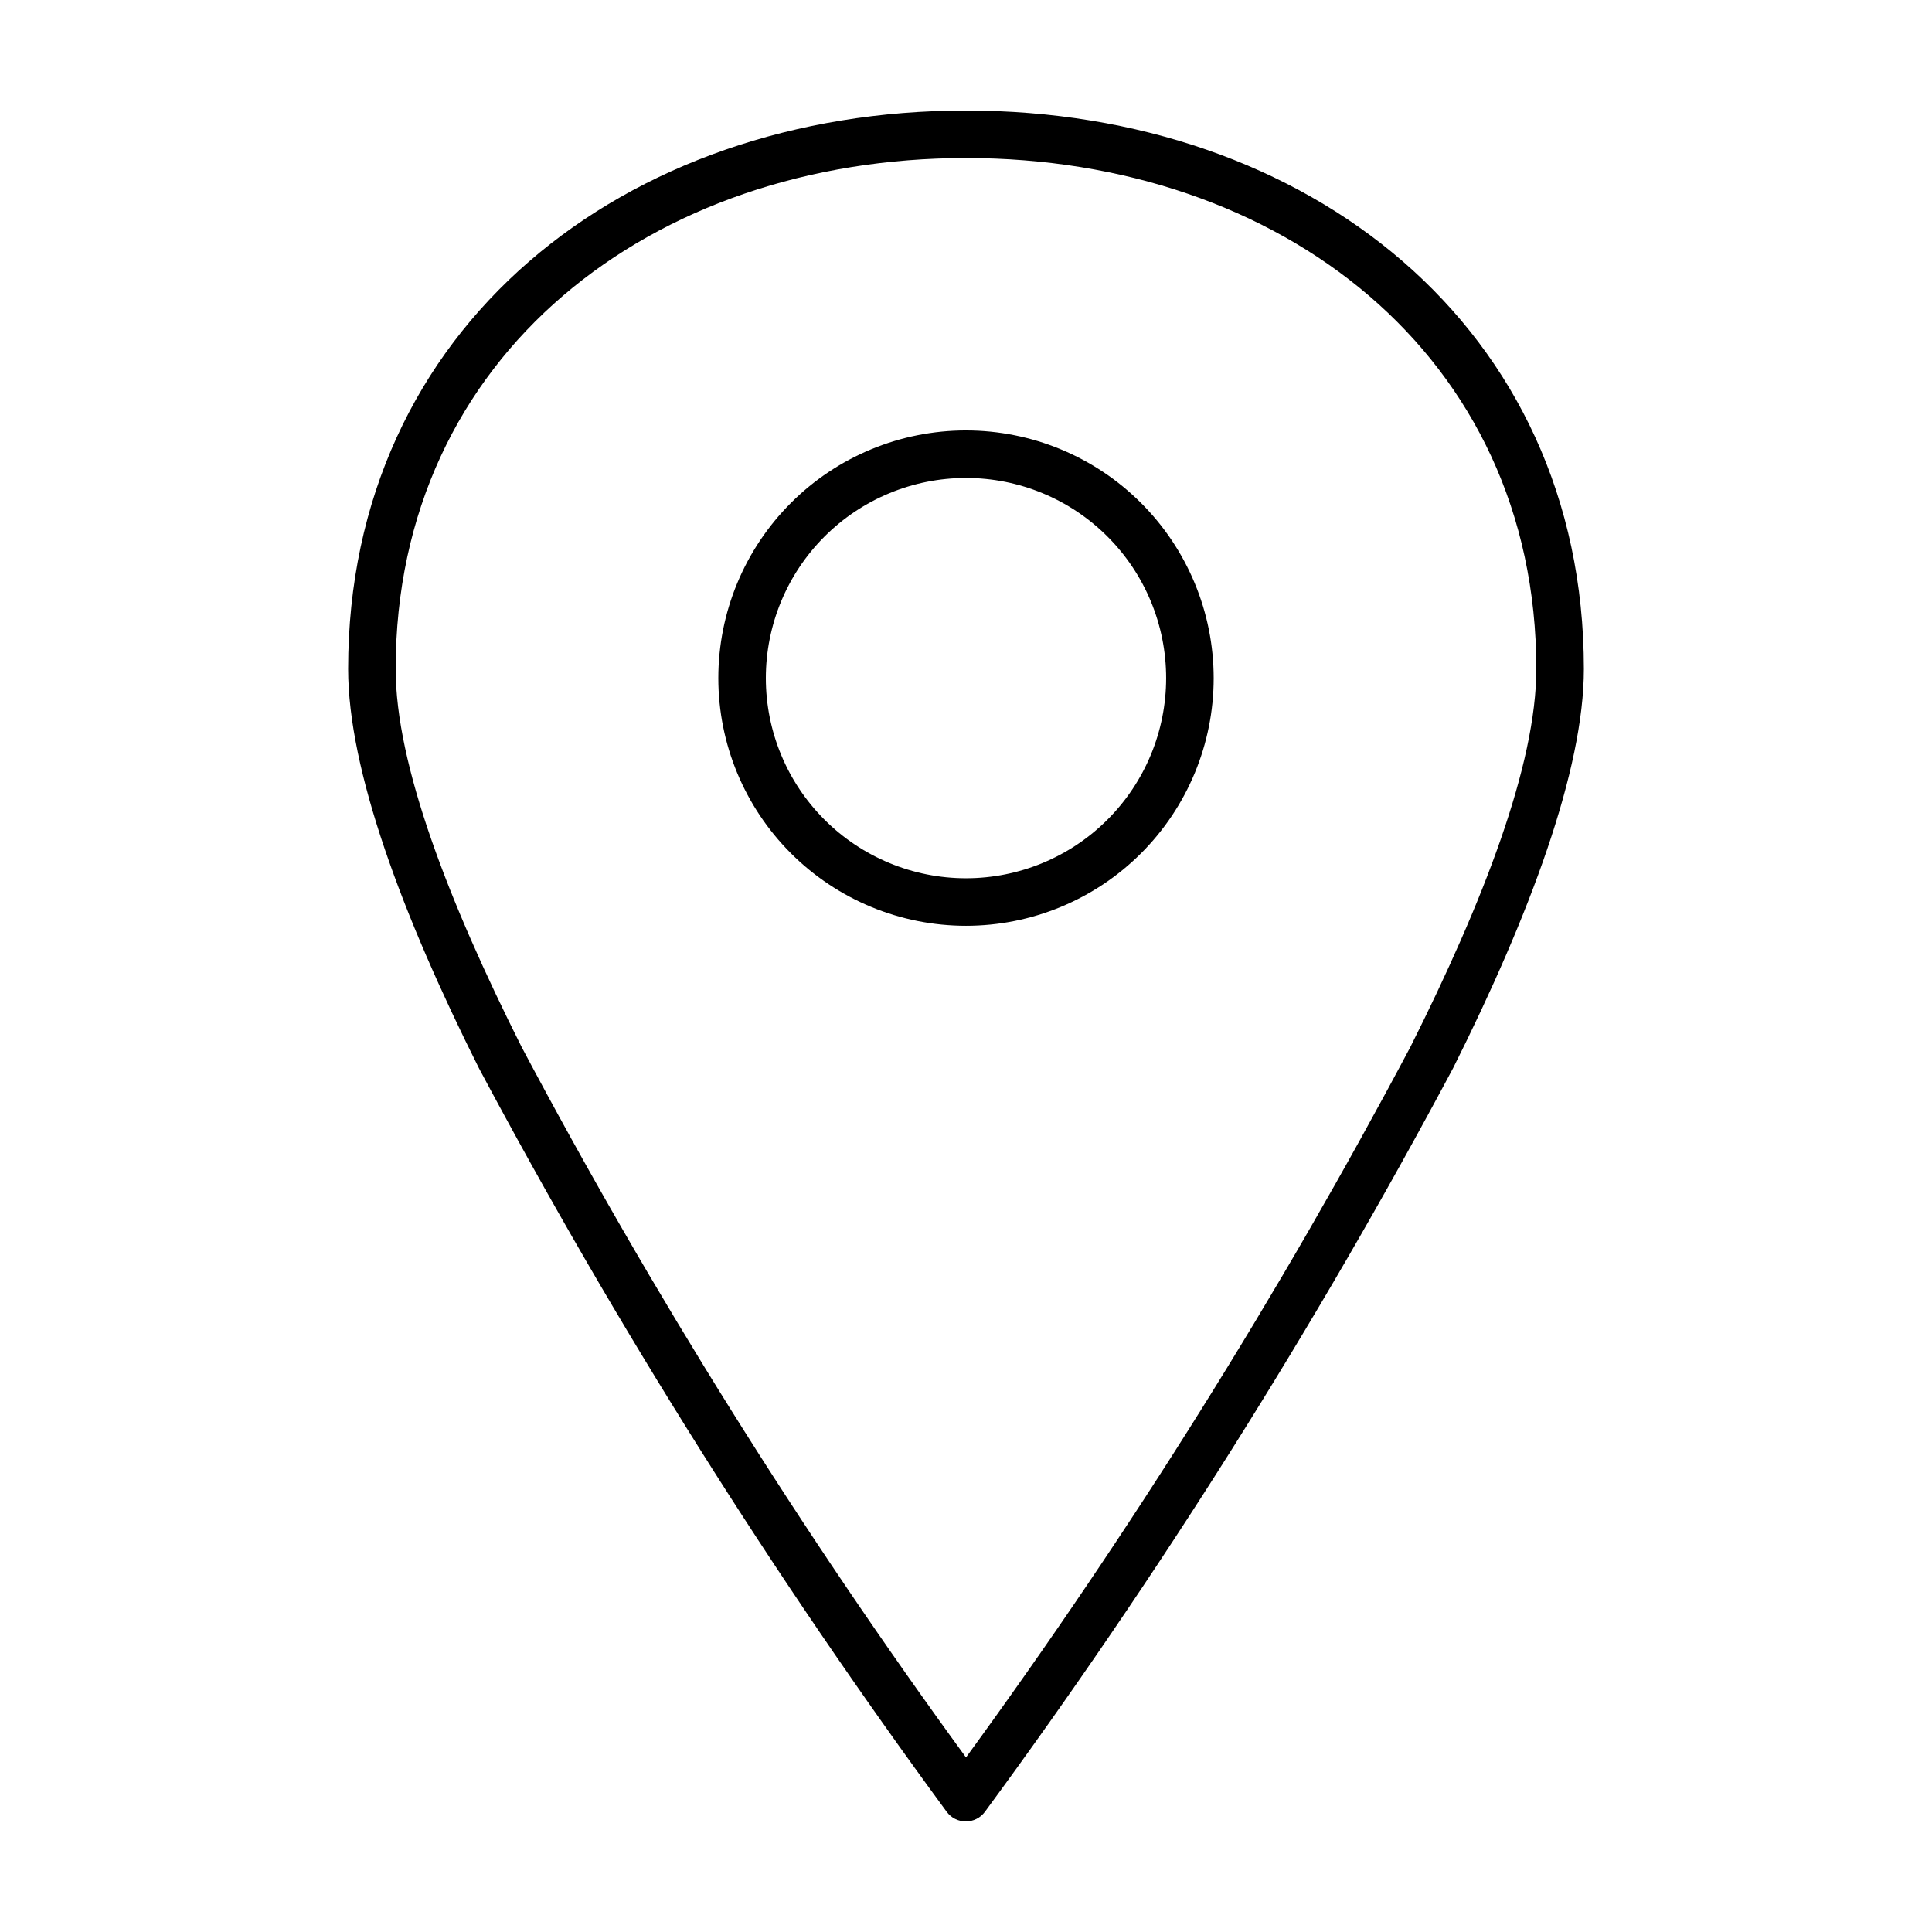 <?xml version="1.0" encoding="UTF-8"?>
<!-- Uploaded to: SVG Repo, www.svgrepo.com, Generator: SVG Repo Mixer Tools -->
<svg fill="#000000" width="800px" height="800px" version="1.1" viewBox="144 144 512 512" xmlns="http://www.w3.org/2000/svg">
 <g fill-rule="evenodd">
  <path d="m400 173.29c-90.547 0-163.74 57.449-163.74 147.99 0 26.766 14.312 65.195 34.637 105.75 36.535 68.609 77.977 134.49 124 197.13 1.188 1.598 3.062 2.539 5.055 2.539 1.988 0 3.863-0.941 5.051-2.539 46.055-62.641 87.527-128.52 124.1-197.13 20.324-40.559 34.637-78.988 34.637-105.75 0-90.543-73.195-147.99-163.74-147.99zm117.81 248.09c-34.746 65.508-74.117 128.45-117.81 188.36-43.699-59.91-83.07-122.86-117.81-188.36-19.305-38.445-33.332-74.723-33.332-100.1 0-83.238 67.902-135.4 151.14-135.4 83.238 0 151.14 52.16 151.14 135.4-0.004 25.379-14.031 61.656-33.332 100.1z"/>
  <path d="m400 258.07c-17.41 0-34.105 6.914-46.414 19.223-12.309 12.312-19.223 29.004-19.223 46.414 0 17.406 6.914 34.102 19.223 46.41 12.309 12.312 29.004 19.227 46.414 19.227 17.406 0 34.102-6.914 46.41-19.227 12.309-12.309 19.227-29.004 19.227-46.41-0.008-17.406-6.926-34.098-19.234-46.402-12.309-12.309-29-19.227-46.402-19.234zm0 118.68c-14.07 0-27.559-5.59-37.508-15.535-9.945-9.949-15.535-23.441-15.535-37.508s5.59-27.559 15.535-37.508c9.949-9.945 23.438-15.535 37.508-15.535 14.066 0 27.559 5.59 37.504 15.535 9.949 9.949 15.535 23.441 15.535 37.508-0.004 14.066-5.594 27.555-15.539 37.5-9.945 9.949-23.434 15.539-37.5 15.543z"/>
 </g>
</svg>